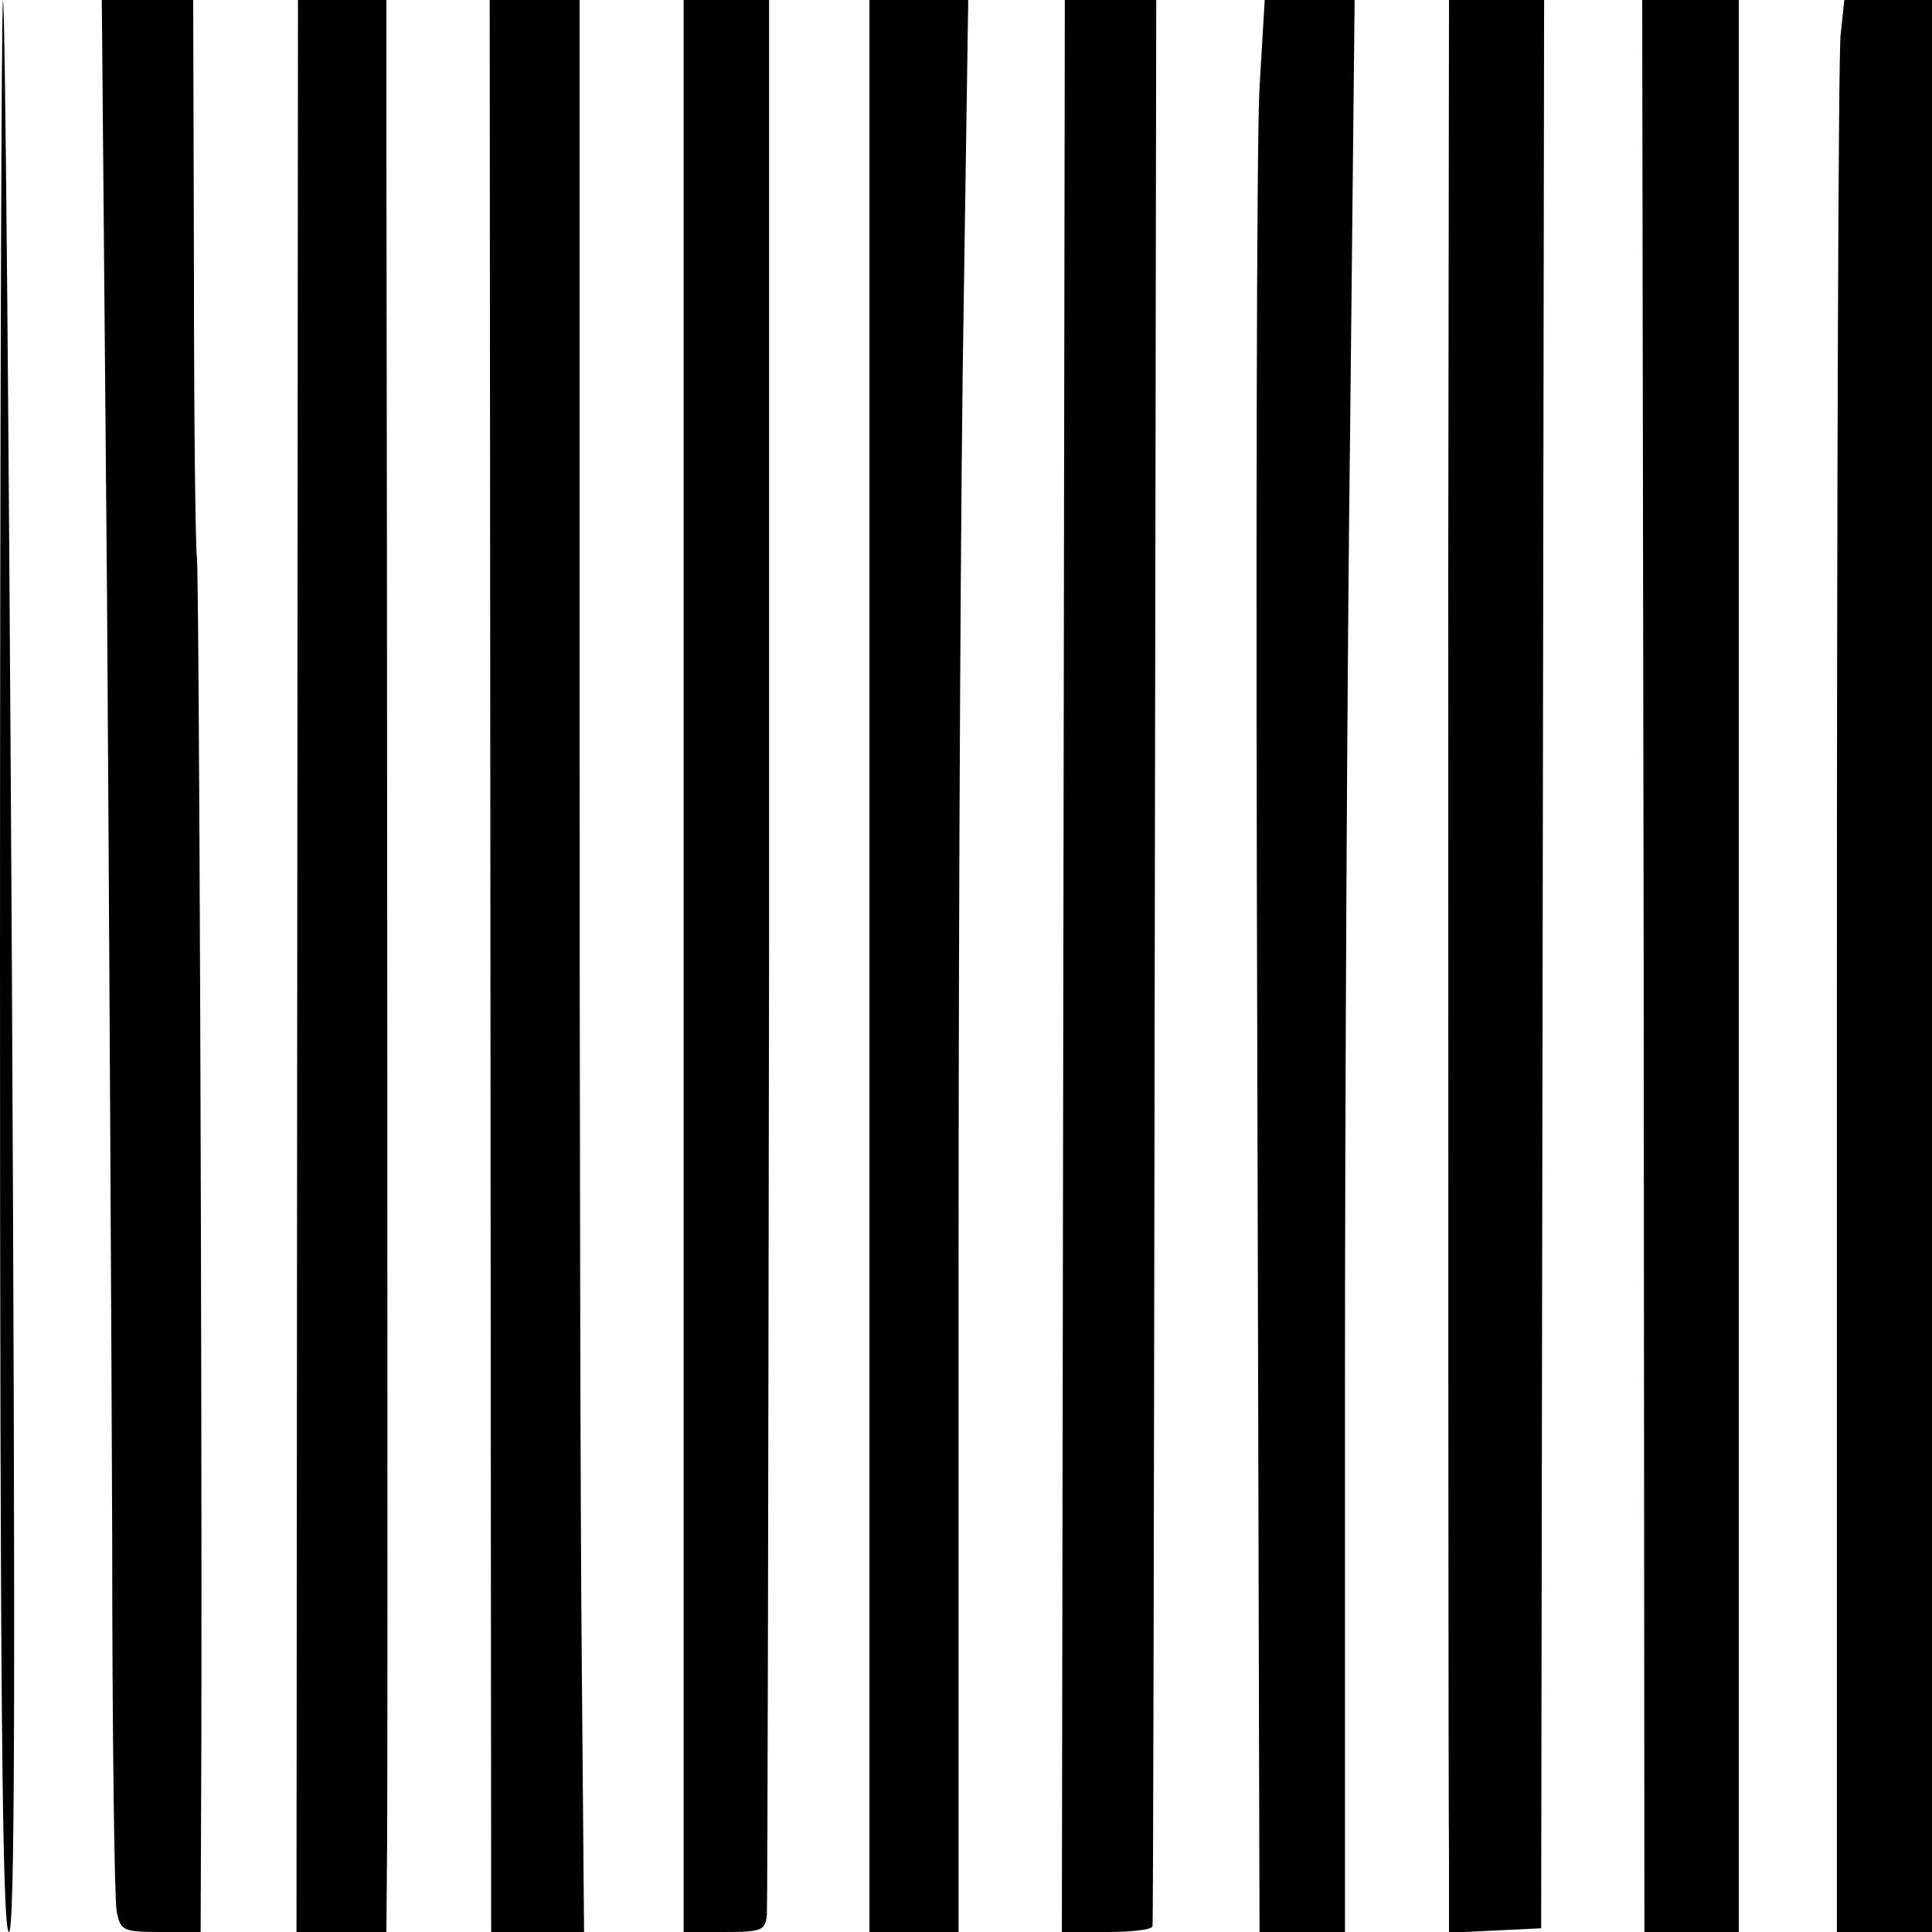 <?xml version="1.0" standalone="no"?>
<!DOCTYPE svg PUBLIC "-//W3C//DTD SVG 20010904//EN"
 "http://www.w3.org/TR/2001/REC-SVG-20010904/DTD/svg10.dtd">
<svg version="1.0" xmlns="http://www.w3.org/2000/svg"
 width="260pt" height="260pt" viewBox="0 0 260 260"
 preserveAspectRatio="xMidYMid meet">
<g transform="translate(0,260) scale(0.1,-0.1)"
fill="#000000" stroke="none">
<path d="M0 1302 c0 -977 3 -1302 12 -1302 8 0 9 320 4 1297 -4 714 -9 1300
-12 1302 -2 2 -4 -581 -4 -1297z"/>
<path d="M144 1803 c3 -439 6 -1012 7 -1273 0 -261 3 -487 6 -502 5 -26 8 -28
59 -28 l54 0 1 263 c1 481 -3 1562 -6 1587 -2 14 -4 188 -4 388 l-1 362 -61 0
-62 0 7 -797z"/>
<path d="M400 1300 l-1 -1300 61 0 60 0 1 123 c1 116 0 1831 -1 2270 l0 207
-59 0 -60 0 -1 -1300z"/>
<path d="M660 1300 l1 -1300 63 0 62 0 -3 353 c-2 193 -3 778 -3 1300 l0 947
-60 0 -61 0 1 -1300z"/>
<path d="M920 1300 l0 -1300 55 0 c50 0 55 2 57 23 1 12 2 597 3 1299 l0 1278
-57 0 -58 0 0 -1300z"/>
<path d="M1170 1300 l0 -1300 60 0 60 0 0 898 c0 493 3 1078 7 1300 l6 402
-66 0 -67 0 0 -1300z"/>
<path d="M1431 1300 l-2 -1300 60 0 c34 0 62 3 62 8 1 4 2 589 3 1300 l2 1292
-62 0 -61 0 -2 -1300z"/>
<path d="M1695 2482 c-4 -65 -5 -650 -3 -1300 l3 -1182 58 0 57 0 0 728 c0
400 3 985 7 1300 l6 572 -60 0 -61 0 -7 -118z"/>
<path d="M1949 1843 c0 -856 0 -1613 1 -1751 l0 -93 62 3 62 3 2 1298 2 1297
-64 0 -64 0 -1 -757z"/>
<path d="M2212 1300 l1 -1300 64 0 63 0 0 1300 0 1300 -65 0 -65 0 2 -1300z"/>
<path d="M2477 2553 c-3 -27 -5 -612 -5 -1300 l0 -1253 64 0 64 0 0 1300 0
1300 -59 0 -59 0 -5 -47z"/>
</g>
</svg>

